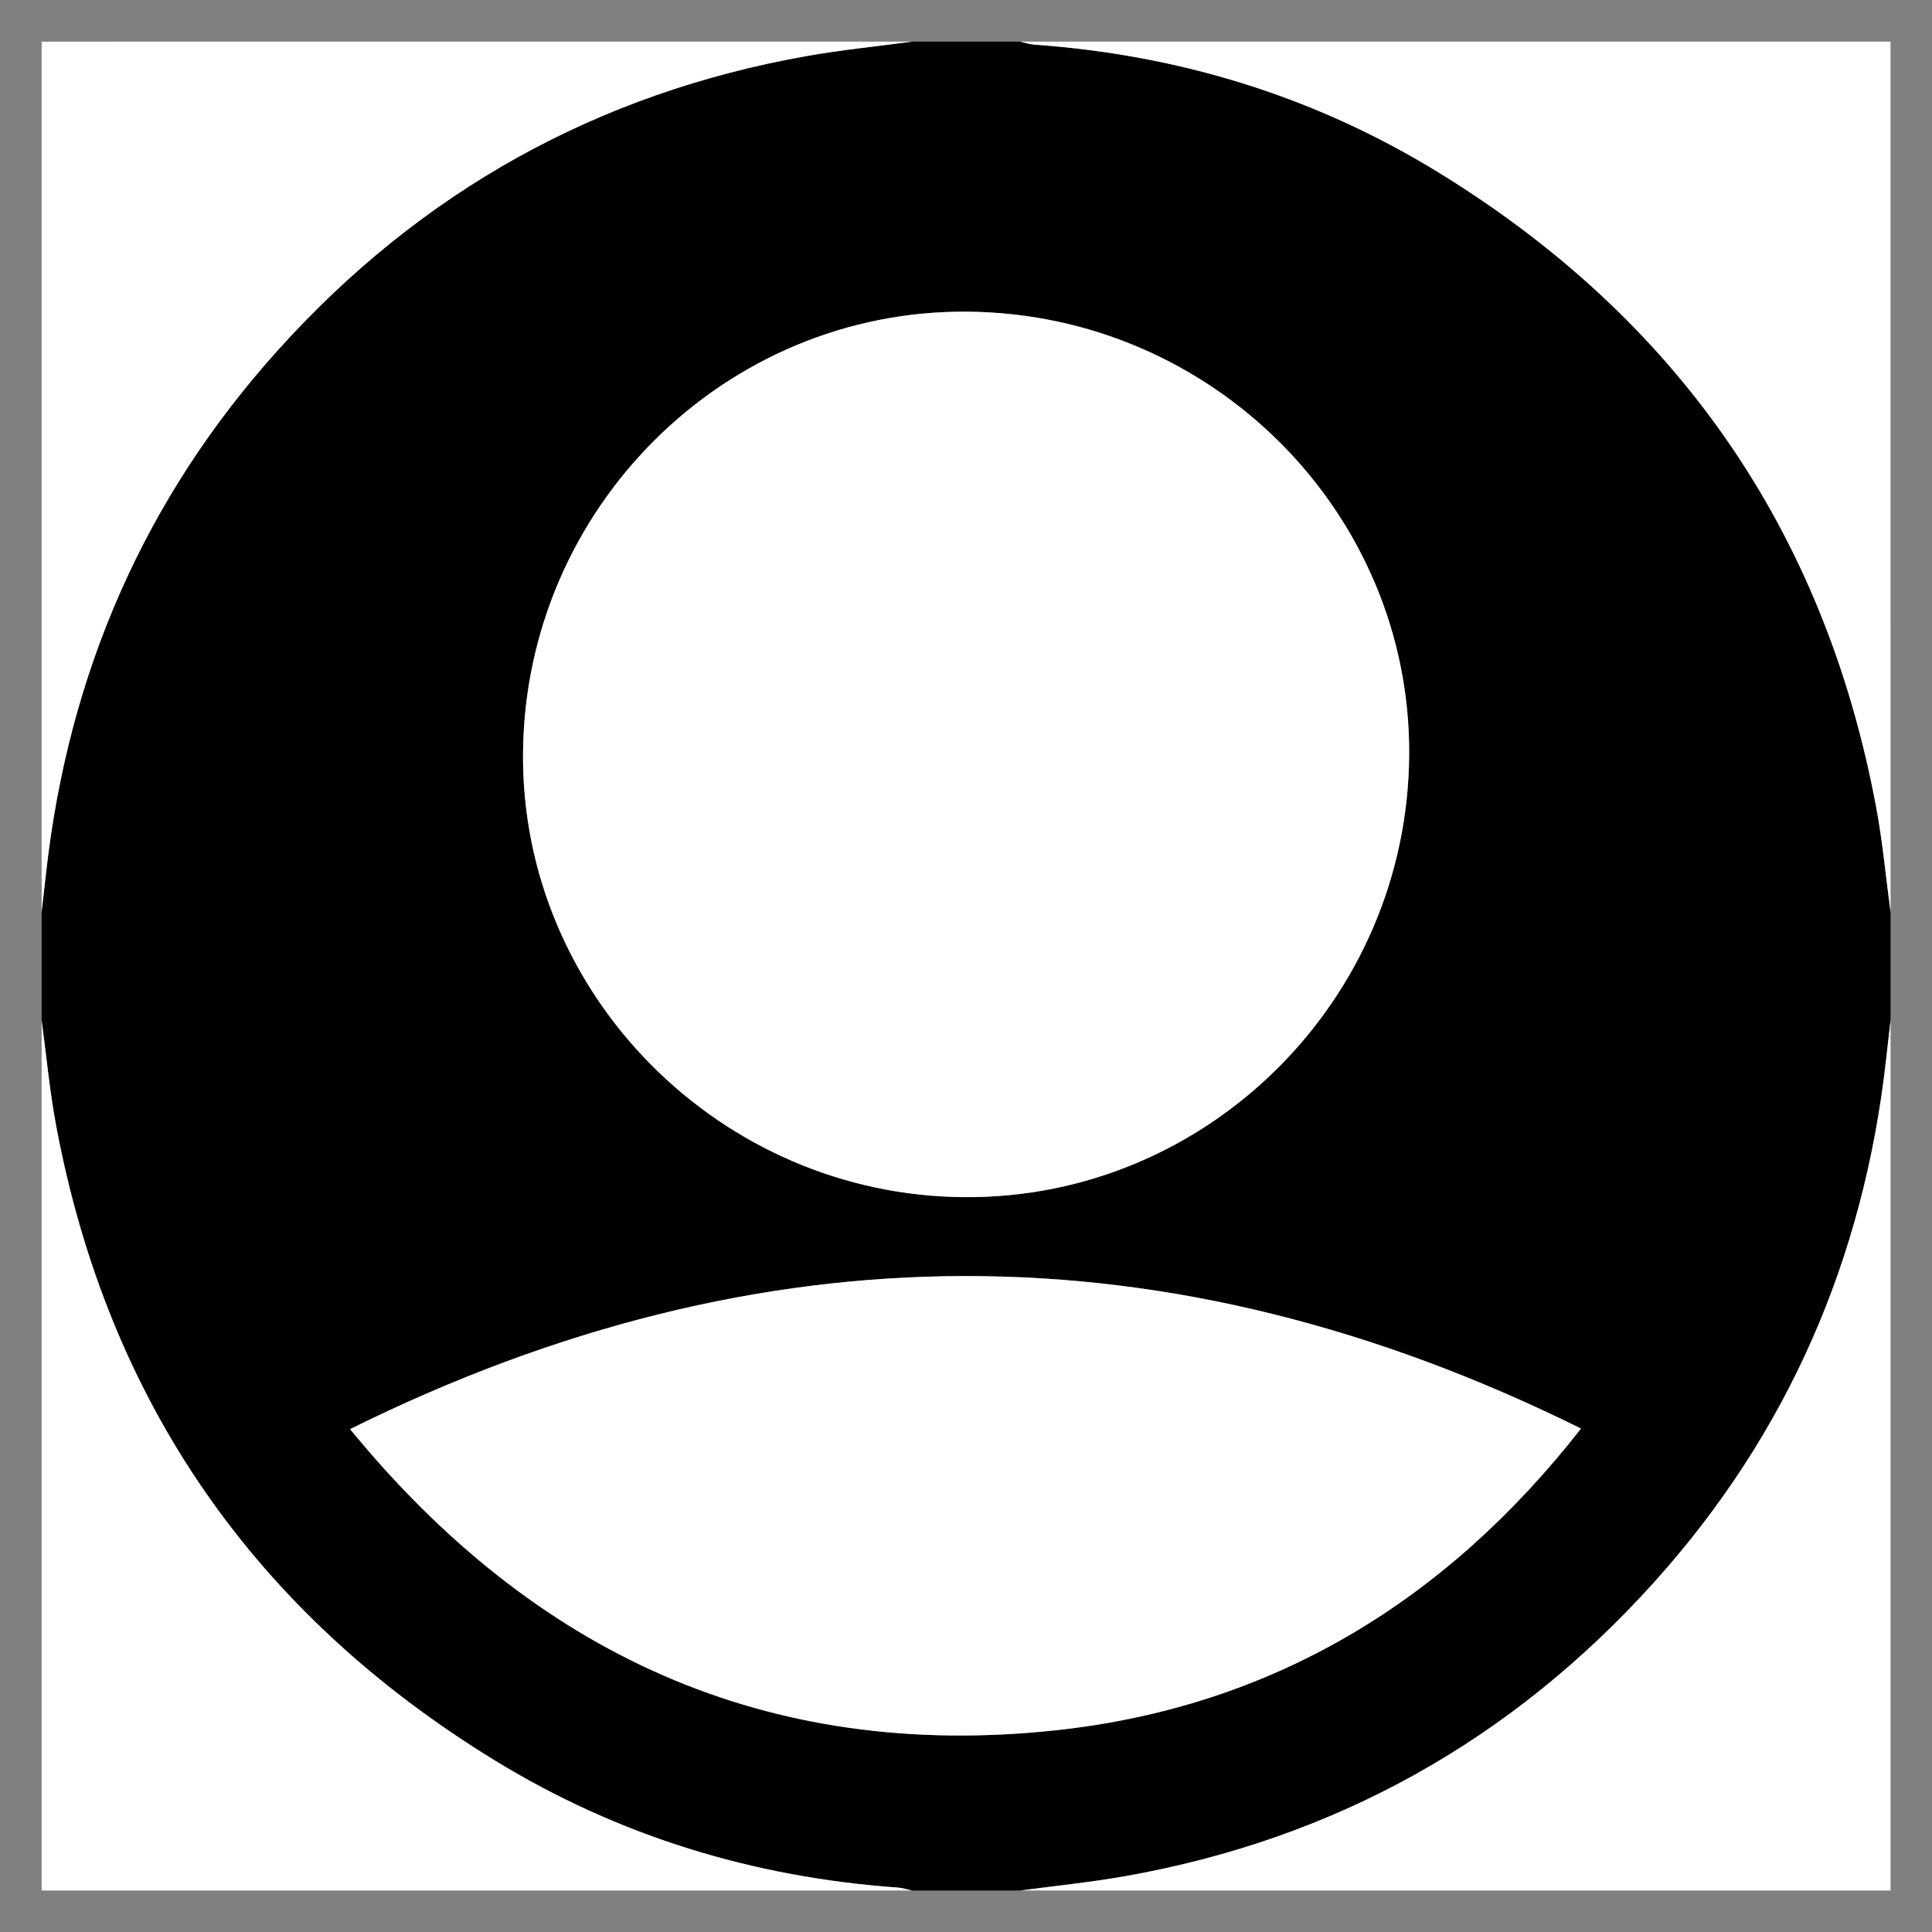 <?xml version="1.0" encoding="utf-8"?>
<!-- Generator: Adobe Illustrator 16.0.0, SVG Export Plug-In . SVG Version: 6.00 Build 0)  -->
<!DOCTYPE svg PUBLIC "-//W3C//DTD SVG 1.1//EN" "http://www.w3.org/Graphics/SVG/1.1/DTD/svg11.dtd">
<svg version="1.1" id="Layer_1" xmlns="http://www.w3.org/2000/svg" xmlns:xlink="http://www.w3.org/1999/xlink" x="0px" y="0px"
	 width="100px" height="100px" viewBox="0 0 100 100" enable-background="new 0 0 100 100" xml:space="preserve">
<rect x="0" y="0" width="100" height="100" fill="#808080" stroke="none"/>
<g>
	<path fill-rule="evenodd" clip-rule="evenodd" d="M2.155,52.809c0-1.869,0-3.739,0-5.608c0.076-0.672,0.154-1.345,0.229-2.017
		c1.145-10.296,5.078-19.379,12.018-27.081C21.771,9.927,30.9,4.822,41.763,2.899c1.8-0.319,3.625-0.5,5.438-0.744
		c1.869,0,3.739,0,5.608,0c0.24,0.053,0.479,0.137,0.721,0.154c7.485,0.528,14.487,2.669,20.876,6.584
		c12.396,7.597,20.025,18.55,22.703,32.878c0.336,1.793,0.501,3.619,0.745,5.429c0,1.869,0,3.739,0,5.608
		c-0.076,0.672-0.154,1.344-0.229,2.017c-1.146,10.297-5.078,19.38-12.018,27.081c-7.369,8.176-16.498,13.28-27.361,15.203
		c-1.8,0.319-3.624,0.5-5.438,0.744c-1.869,0-3.739,0-5.608,0c-0.24-0.053-0.478-0.137-0.721-0.153
		c-7.485-0.528-14.487-2.669-20.876-6.585C13.207,83.519,5.578,72.565,2.9,58.237C2.565,56.443,2.399,54.618,2.155,52.809z
		 M27.072,39.003c-0.091,12.506,10.233,22.88,22.851,22.961c12.583,0.081,22.933-10.214,23.014-22.892
		c0.081-12.525-10.183-22.828-22.852-22.939C37.516,16.022,27.164,26.31,27.072,39.003z M18.122,73.971
		c9.521,11.633,21.583,17.188,36.512,15.589c11.25-1.206,20.234-6.71,27.197-15.618C60.564,63.41,39.422,63.417,18.122,73.971z"/>
	<path fill-rule="evenodd" clip-rule="evenodd" fill="#FFFFFF" d="M47.201,2.155c-1.813,0.245-3.638,0.425-5.438,0.744
		C30.9,4.822,21.771,9.927,14.402,18.103C7.462,25.804,3.529,34.887,2.384,45.184c-0.075,0.672-0.153,1.345-0.229,2.017
		c0-15.015,0-30.03,0-45.045C17.17,2.155,32.186,2.155,47.201,2.155z"/>
	<path fill-rule="evenodd" clip-rule="evenodd" fill="#FFFFFF" d="M97.854,47.201c-0.244-1.81-0.409-3.635-0.745-5.429
		C94.431,27.443,86.802,16.49,74.405,8.894c-6.389-3.916-13.391-6.056-20.876-6.584c-0.242-0.017-0.48-0.101-0.721-0.154
		c15.015,0,30.03,0,45.045,0C97.854,17.17,97.854,32.186,97.854,47.201z"/>
	<path fill-rule="evenodd" clip-rule="evenodd" fill="#FFFFFF" d="M2.155,52.809c0.244,1.81,0.41,3.635,0.745,5.429
		c2.678,14.328,10.307,25.281,22.703,32.878c6.389,3.916,13.391,6.057,20.876,6.585c0.243,0.017,0.481,0.101,0.721,0.153
		c-15.015,0-30.03,0-45.045,0C2.155,82.839,2.155,67.823,2.155,52.809z"/>
	<path fill-rule="evenodd" clip-rule="evenodd" fill="#FFFFFF" d="M52.809,97.854c1.813-0.244,3.638-0.425,5.438-0.744
		c10.863-1.923,19.992-7.027,27.361-15.203c6.939-7.701,10.872-16.784,12.018-27.081c0.074-0.673,0.152-1.345,0.229-2.017
		c0,15.015,0,30.03,0,45.045C82.839,97.854,67.823,97.854,52.809,97.854z"/>
	<path fill-rule="evenodd" clip-rule="evenodd" fill="#FFFFFF" d="M27.072,39.003c0.092-12.693,10.444-22.98,23.014-22.87
		c12.669,0.111,22.933,10.415,22.852,22.939C72.856,51.75,62.506,62.045,49.923,61.964C37.306,61.883,26.981,51.509,27.072,39.003z"
		/>
	<path fill-rule="evenodd" clip-rule="evenodd" fill="#FFFFFF" d="M18.122,73.971c21.3-10.554,42.442-10.561,63.709-0.029
		C74.868,82.85,65.884,88.354,54.634,89.56C39.705,91.159,27.643,85.604,18.122,73.971z"/>
</g>
</svg>
